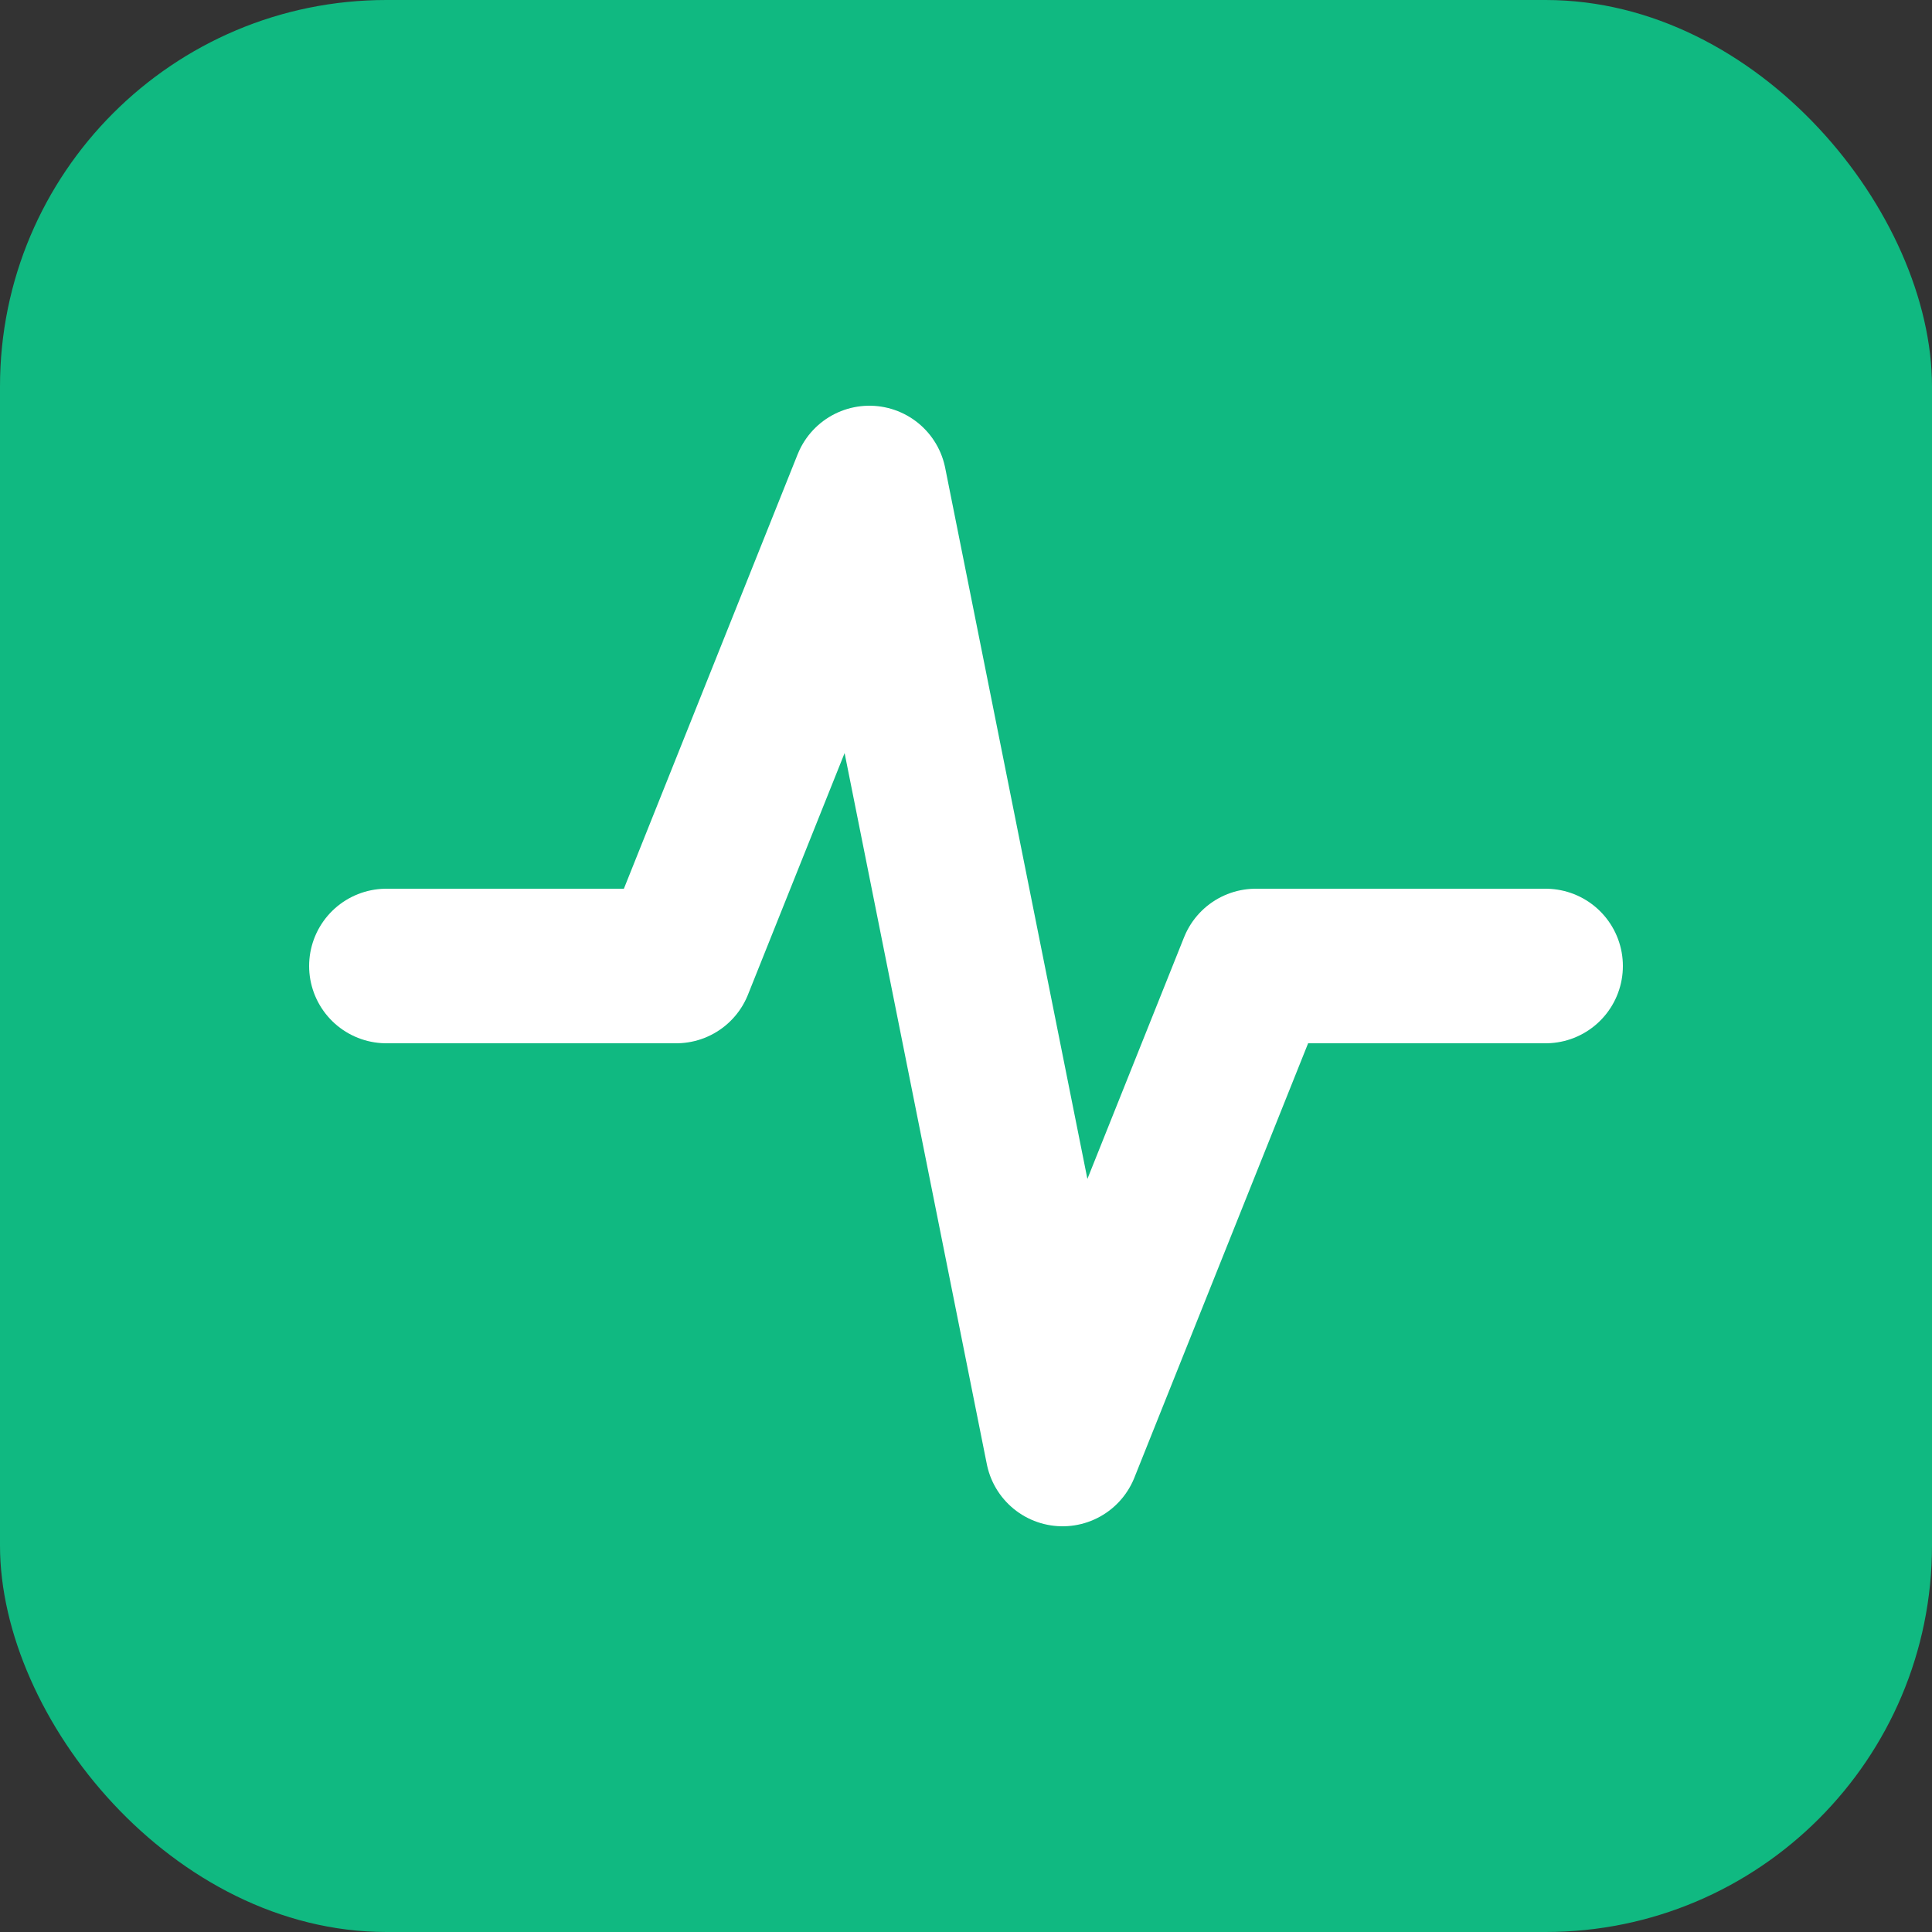 <svg xmlns="http://www.w3.org/2000/svg" viewBox="0 0 100 100">
  <rect x="0" y="0" width="100" height="100" fill="#333333" stroke="none"/>
  <rect width="100" height="100" rx="20" fill="#10b981"/>
  <path d="M20 50 H35 L45 25 L55 75 L65 50 H80" 
        stroke="white" 
        stroke-width="8" 
        fill="none" 
        stroke-linecap="round" 
        stroke-linejoin="round"/>
</svg>
